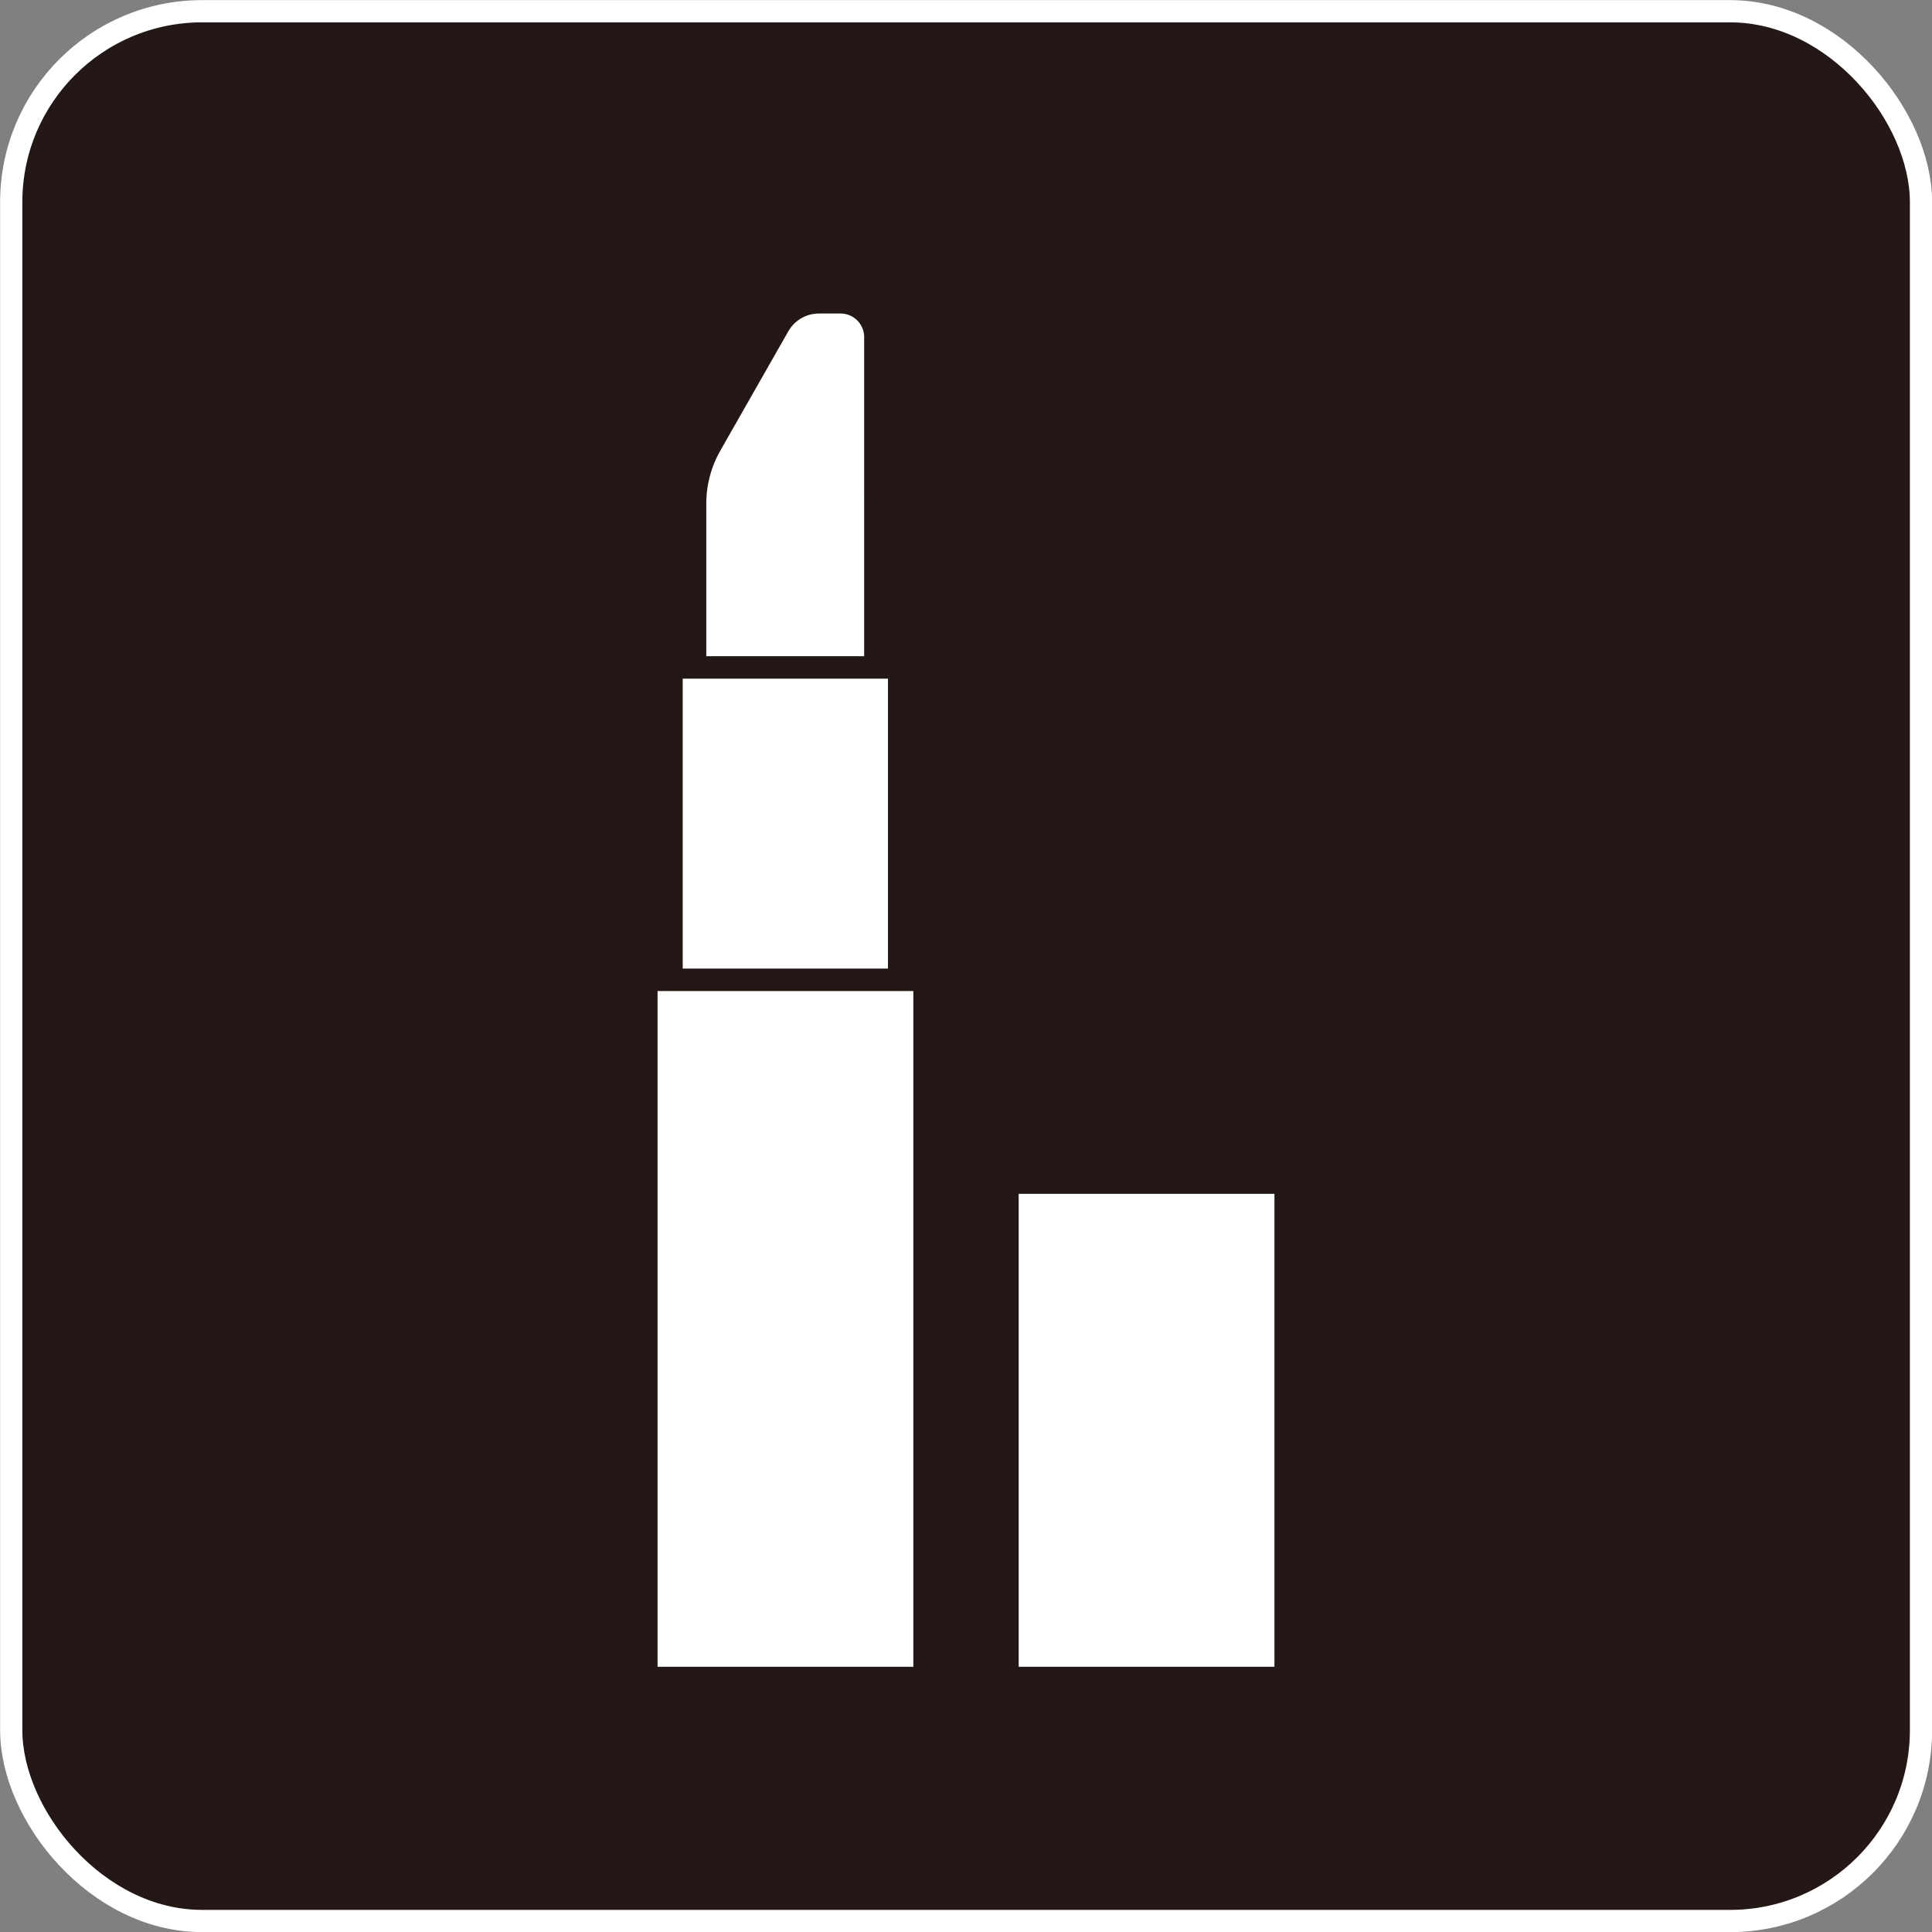 <?xml version="1.0" encoding="UTF-8"?><svg id="_レイヤー_2" xmlns="http://www.w3.org/2000/svg" viewBox="0 0 86.03 86.03"><rect x="0" y="0" width="86.03" height="86.03" fill="#808080" stroke="none"/><defs><style>.cls-1{fill:#231815;}.cls-2{fill:#fff;stroke:#231815;}.cls-2,.cls-3{stroke-miterlimit:10;}.cls-3{fill:none;stroke:#fff;stroke-width:.99px;}</style></defs><g id="_レイヤー_1-2"><rect class="cls-1" x=".5" y=".5" width="85.04" height="85.04" rx="8.5" ry="8.5"/><rect class="cls-3" x=".5" y=".5" width="85.04" height="85.04" rx="8.5" ry="8.5"/><rect class="cls-2" x="44.86" y="52.66" width="12.39" height="22.06"/><path class="cls-2" d="m37.44,13.46h-.97c-.75,0-1.44.4-1.81,1.06l-3.02,5.3c-.45.79-.69,1.69-.69,2.61v22.12h8.03V15.01c0-.85-.69-1.55-1.55-1.55Z"/><rect class="cls-2" x="29.9" y="29.72" width="10.14" height="31.09"/><rect class="cls-2" x="28.78" y="43.63" width="12.39" height="31.09"/></g></svg>